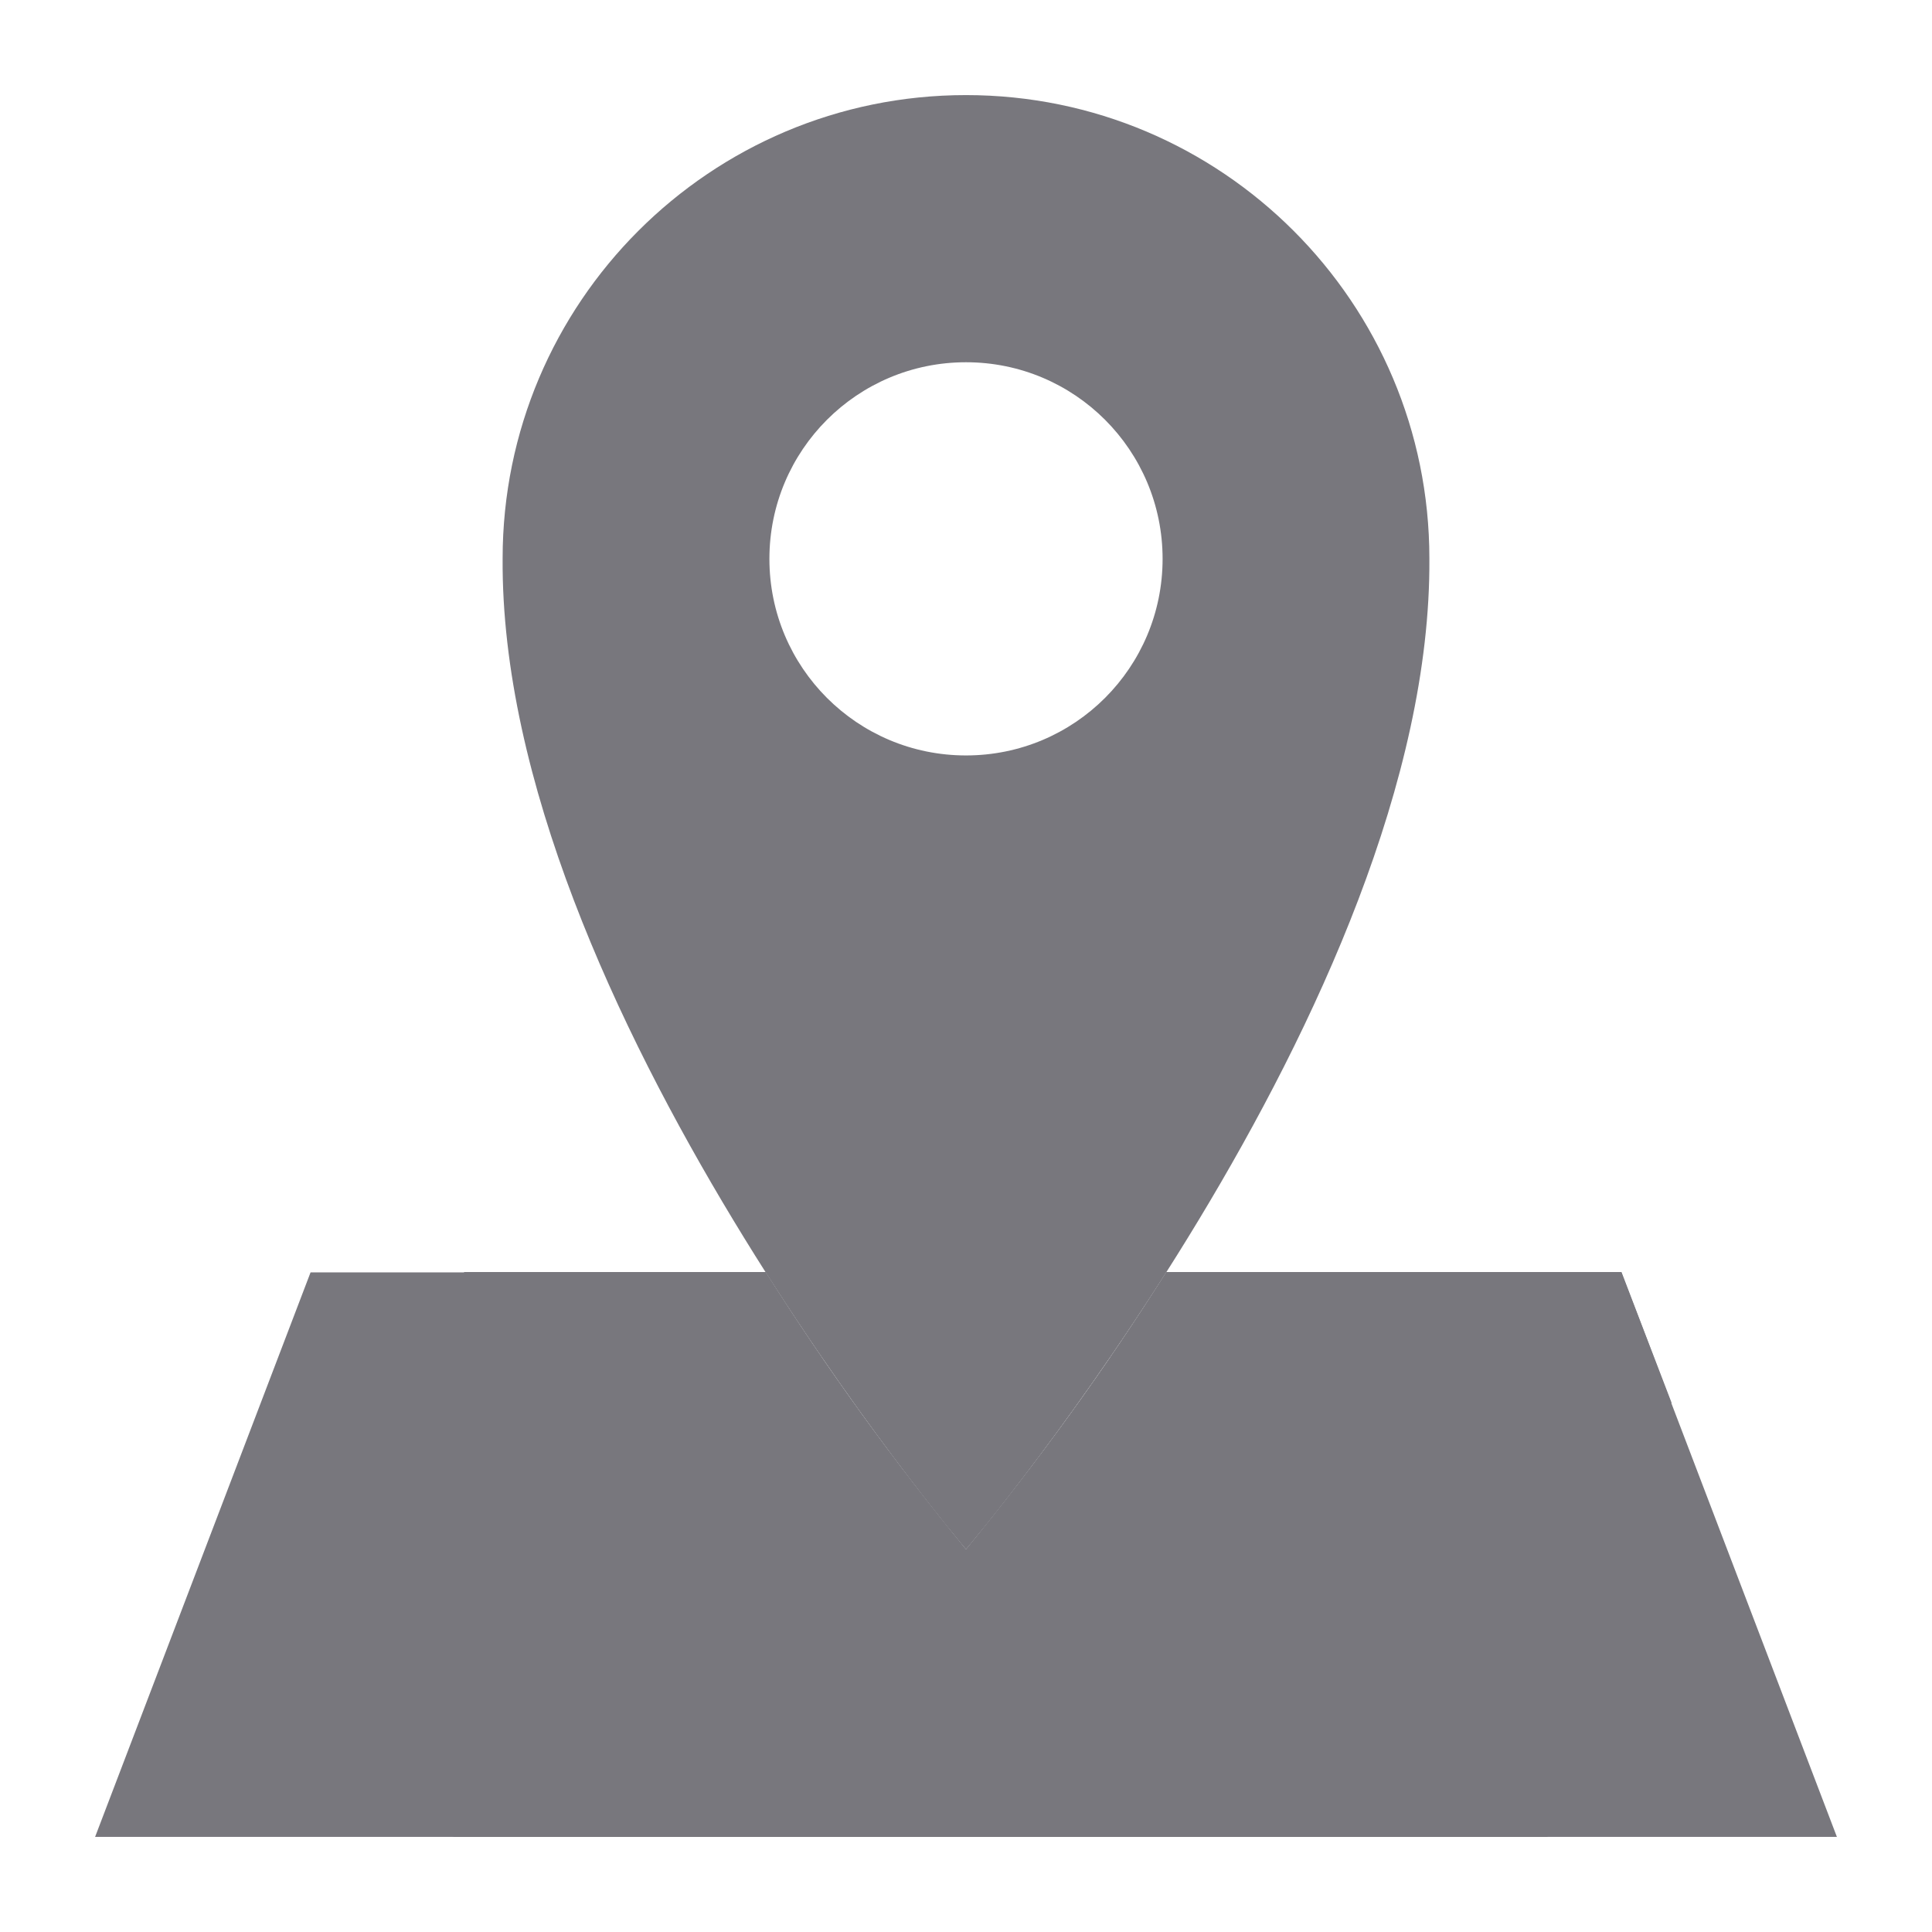 <?xml version="1.0" encoding="utf-8"?>
<!-- Generator: Adobe Illustrator 23.1.0, SVG Export Plug-In . SVG Version: 6.00 Build 0)  -->
<svg version="1.1" id="Слой_1" xmlns="http://www.w3.org/2000/svg" xmlns:xlink="http://www.w3.org/1999/xlink" x="0px" y="0px"
	 viewBox="0 0 512 512" style="enable-background:new 0 0 512 512;" xml:space="preserve">
<style type="text/css">
	.st0{fill:#78777D;}
</style>
<g>
	<path class="st0" d="M429.7,337.2H309.1c-16.2,25.6-33.9,50.1-53.1,73.5c-19.2-23.4-36.9-47.9-53.1-73.5H82.3L25.2,486.8h461.6
		L429.7,337.2z"/>
	<path class="st0" d="M256,25.2c-67.8,0-122.8,55-122.8,122.8C132.4,265.3,256,410.6,256,410.6s123.6-145.4,122.8-262.6
		C378.8,80.2,323.8,25.2,256,25.2L256,25.2z M256,200.2c-28.8,0-52.1-23.3-52.1-52.1c0-28.8,23.3-52.1,52.1-52.1
		s52.1,23.3,52.1,52.1c0,0,0,0,0,0C308.1,176.9,284.8,200.2,256,200.2C256,200.2,256,200.2,256,200.2z"/>
	<path class="st0" d="M443,371.8l-230.3,81.9l-89.8-116.6h80c16.2,25.6,33.9,50.1,53.1,73.5c19.2-23.4,36.9-47.9,53.1-73.5h120.6
		L443,371.8z"/>
	<path class="st0" d="M119.8,486.8l228-81.1l62.4,81.1H119.8z"/>
</g>
</svg>
